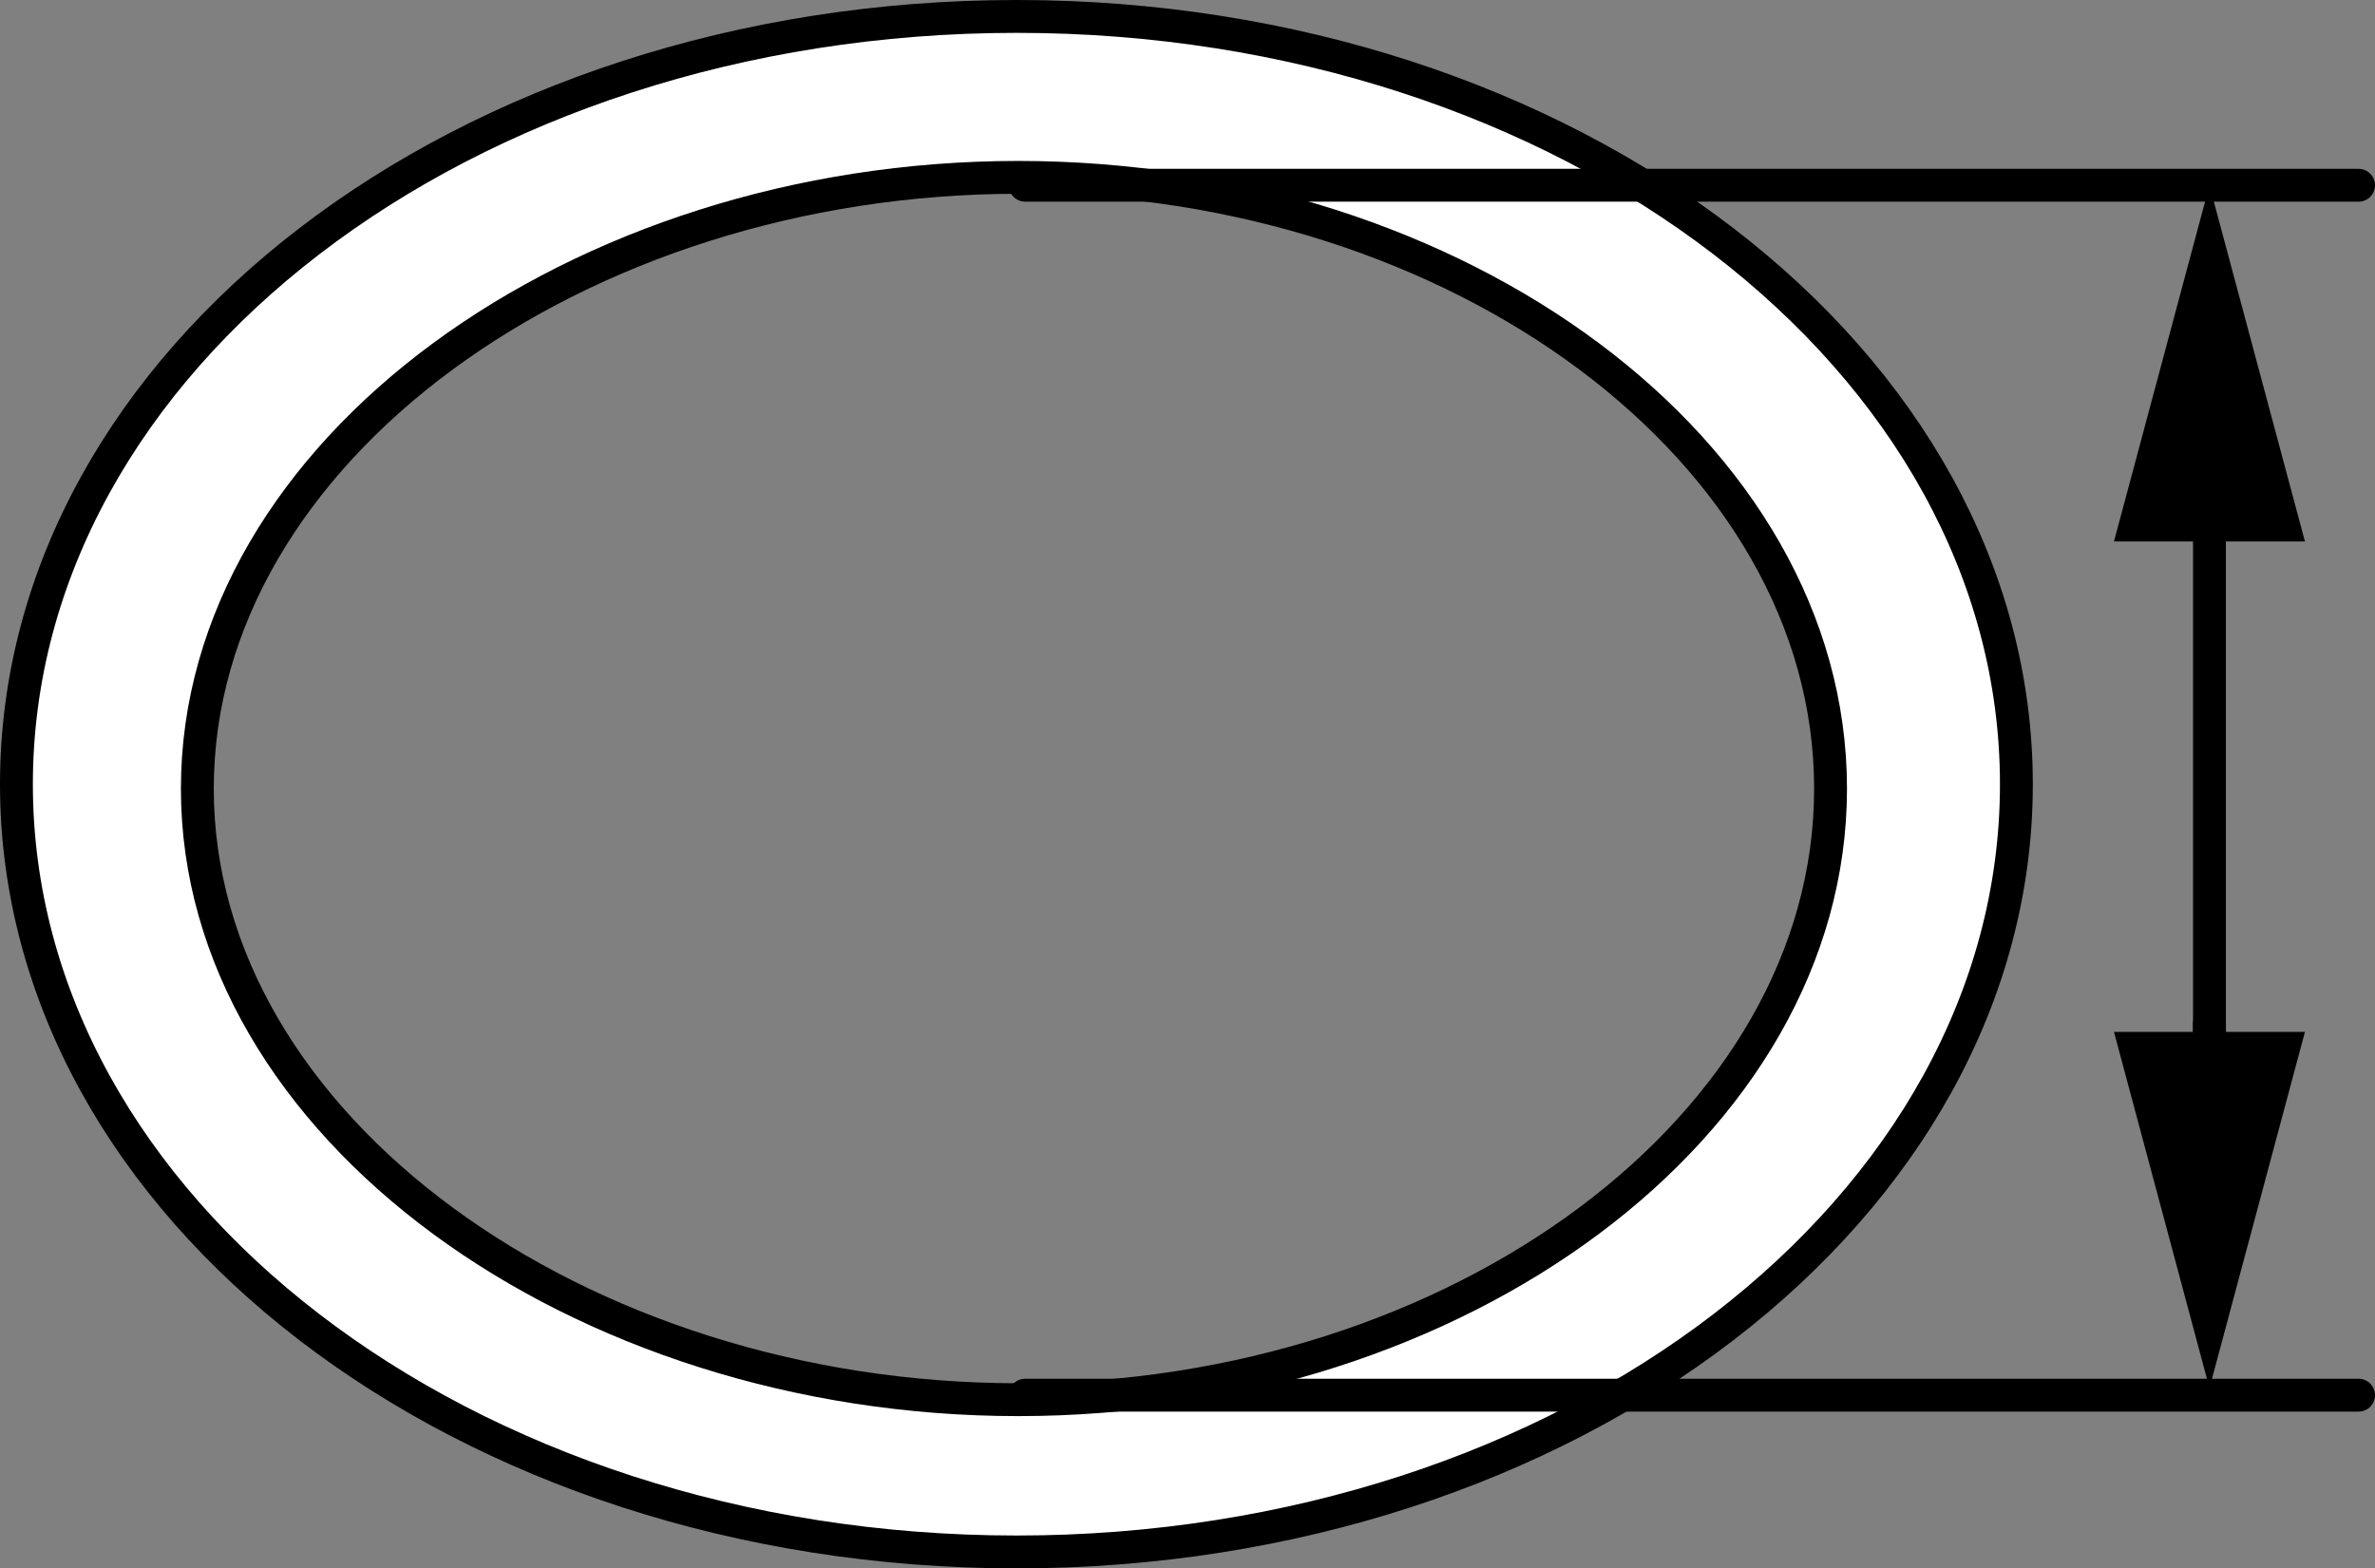 <?xml version="1.0" encoding="iso-8859-1"?>
<!-- Generator: Adobe Illustrator 27.9.1, SVG Export Plug-In . SVG Version: 6.00 Build 0)  -->
<svg version="1.1" xmlns="http://www.w3.org/2000/svg" xmlns:xlink="http://www.w3.org/1999/xlink" x="0px" y="0px"
	 width="57.804px" height="38.183px" viewBox="0 0 57.804 38.183" enable-background="new 0 0 57.804 38.183"
	 xml:space="preserve">
<rect x="0" y="0" width="57.804" height="38.183" fill="#808080" stroke="none"/>
<g id="image">
	<path fill="#FFFFFF" stroke="#000000" stroke-width="0.8" d="M24.744,0.4C11.291,0.4,0.4,8.767,0.4,19.092
		c0,10.324,10.891,18.691,24.344,18.691c13.434,0,24.332-8.367,24.332-18.691C49.076,8.767,38.178,0.4,24.744,0.4z
		 M24.783,34.076c-10.707,0-19.98-6.66-19.98-14.875c0-8.222,9.274-14.883,19.98-14.883
		c10.692,0,19.77,6.66,19.77,14.883C44.552,27.416,35.474,34.076,24.783,34.076z"/>
	
		<line fill="none" stroke="#000000" stroke-width="0.8" stroke-linecap="round" stroke-miterlimit="10" x1="57.404" y1="4.51" x2="24.951" y2="4.51"/>
	
		<line fill="none" stroke="#000000" stroke-width="0.8" stroke-linecap="round" stroke-miterlimit="10" x1="57.404" y1="33.966" x2="24.951" y2="33.966"/>
</g>
<g id="callouts">
	<g>
		<g>
			
				<line fill="none" stroke="#000000" stroke-width="0.8" stroke-linecap="round" stroke-miterlimit="10" x1="53.775" y1="24.924" x2="53.775" y2="26.707"/>
			<g>
				<polygon points="51.451,25.122 53.775,33.795 56.099,25.122 				"/>
			</g>
		</g>
	</g>
	<g>
		<g>
			
				<line fill="none" stroke="#000000" stroke-width="0.8" stroke-linecap="round" stroke-miterlimit="10" x1="53.775" y1="25.31" x2="53.775" y2="11.597"/>
			<g>
				<polygon points="56.099,13.182 53.775,4.51 51.451,13.182 				"/>
			</g>
		</g>
	</g>
</g>
</svg>
